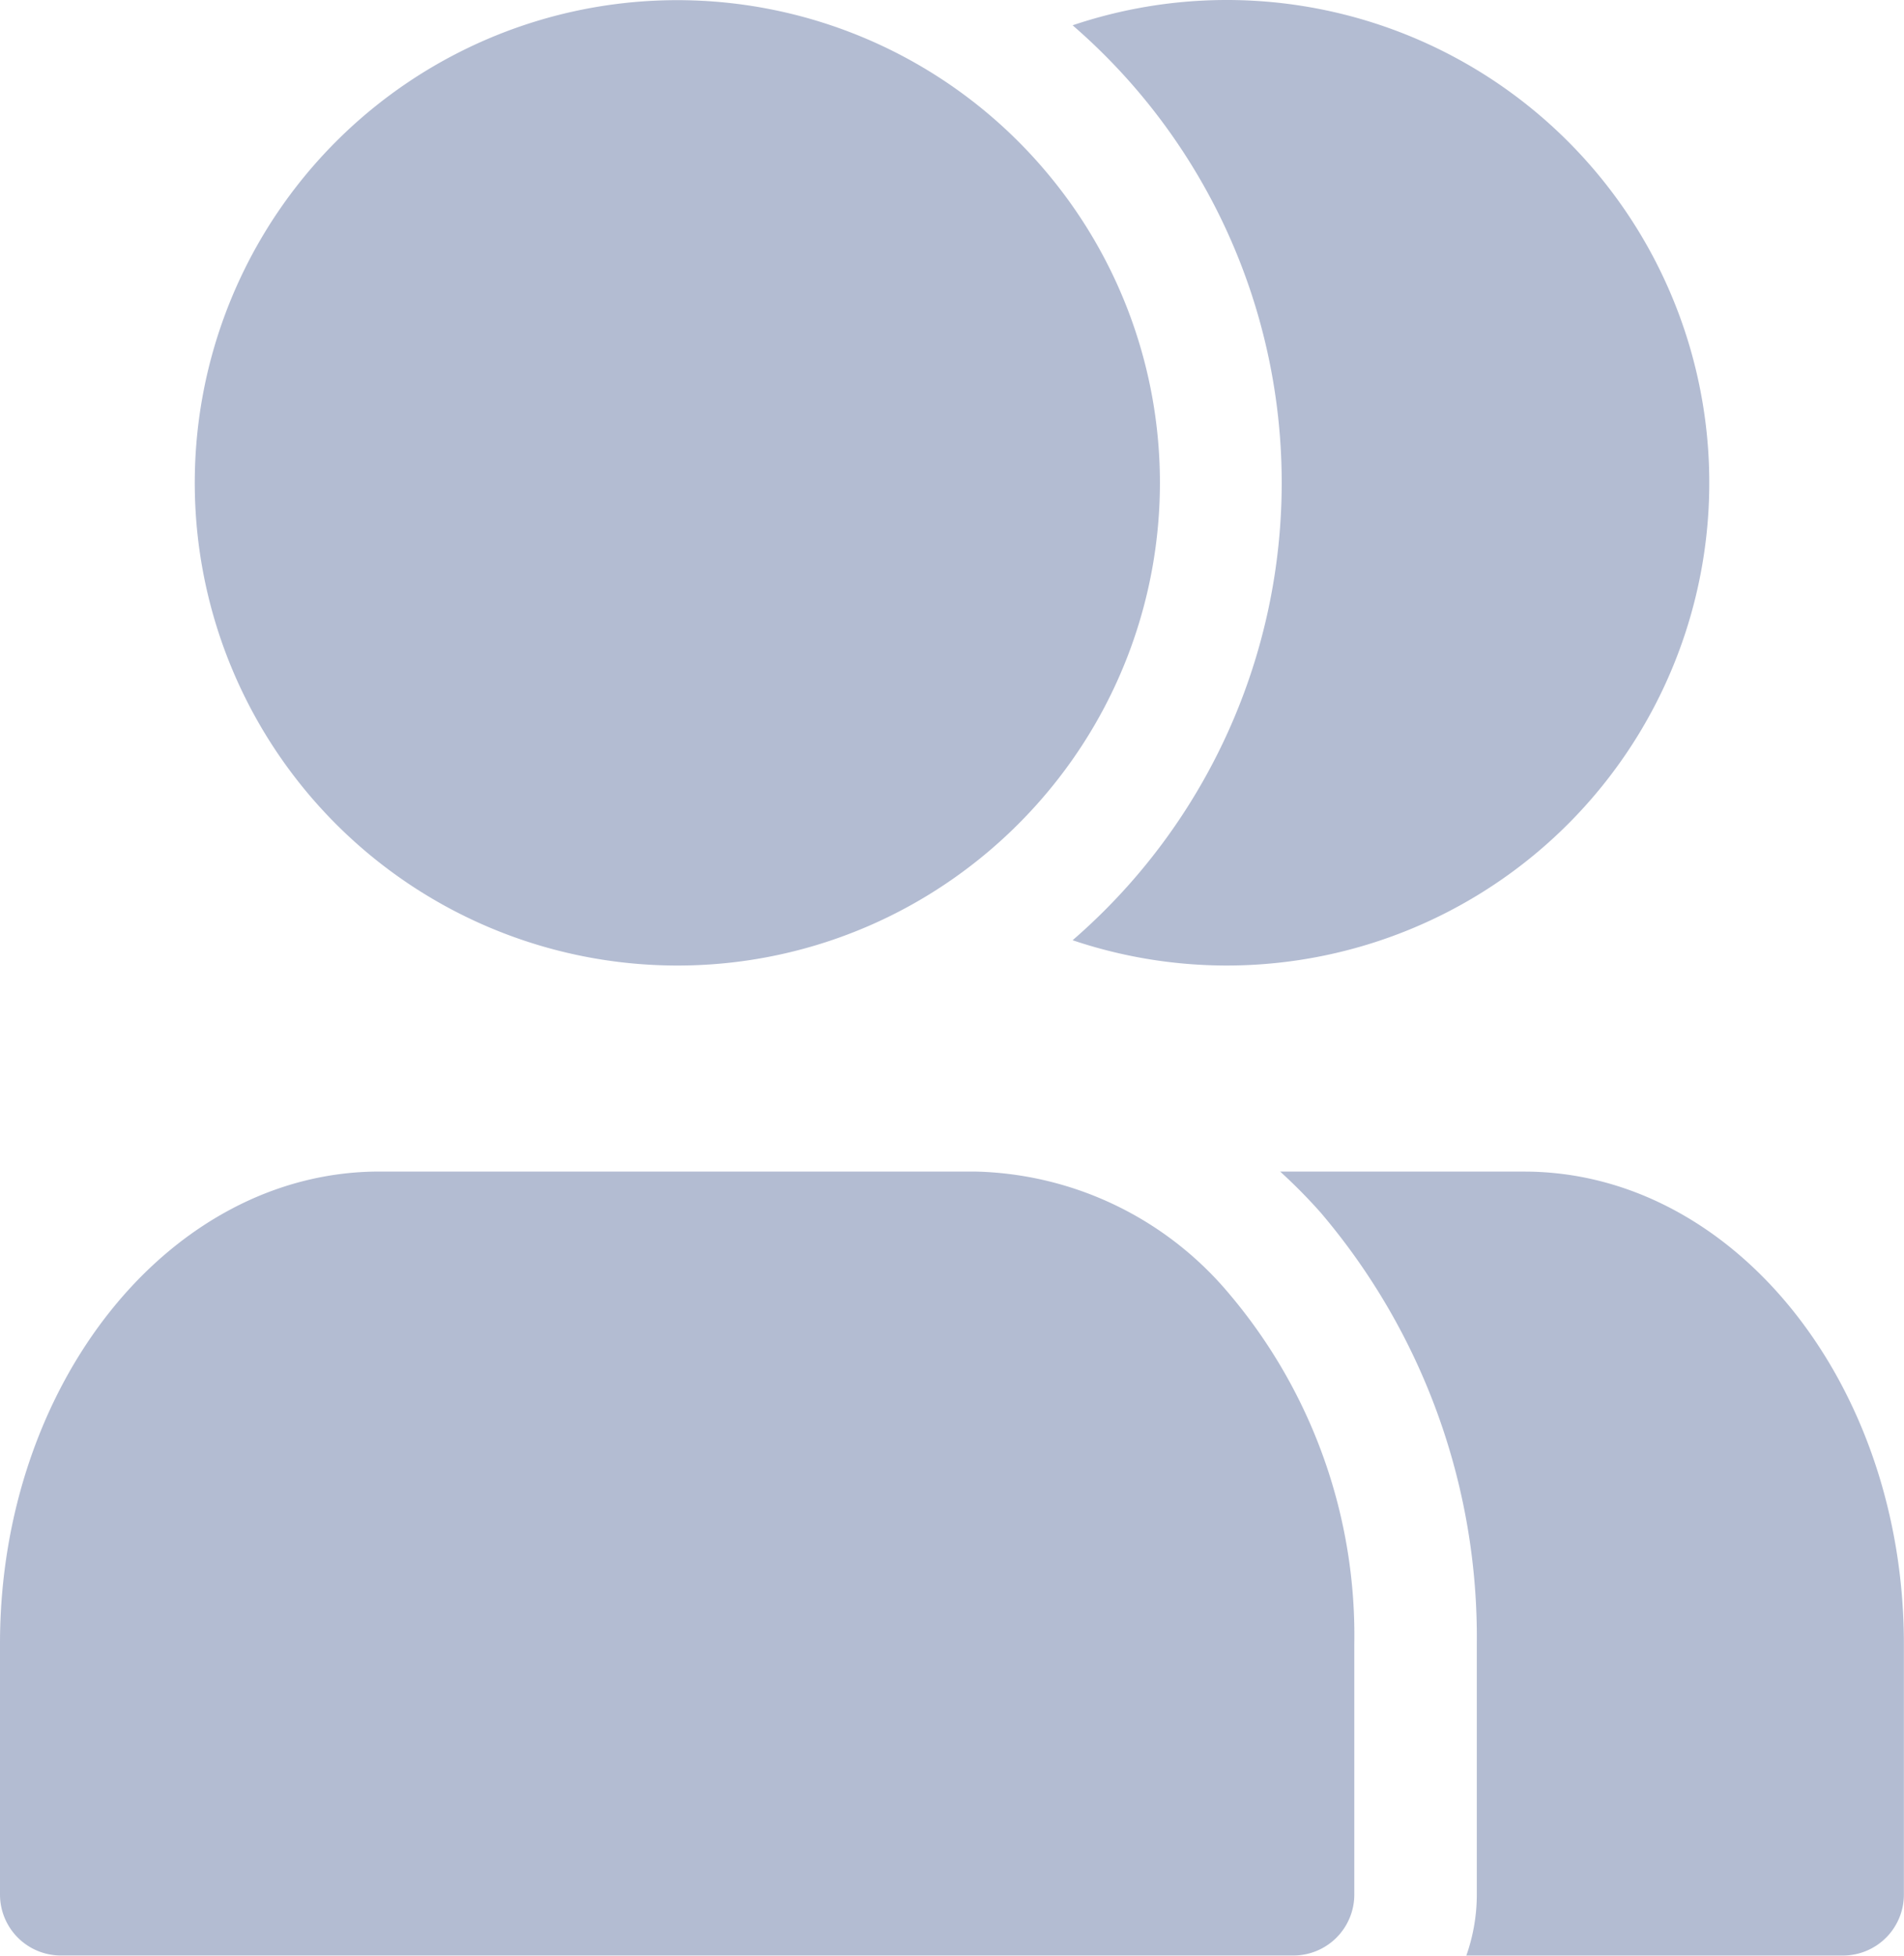 <svg id="グループ_2048" data-name="グループ 2048" xmlns="http://www.w3.org/2000/svg" xmlns:xlink="http://www.w3.org/1999/xlink" width="50.003" height="51.335" viewBox="0 0 50.003 51.335">
  <defs>
    <clipPath id="clip-path">
      <rect id="長方形_2178" data-name="長方形 2178" width="50.003" height="51.335" fill="rgba(0,33,105,0.3)"/>
    </clipPath>
  </defs>
  <g id="グループ_2047" data-name="グループ 2047" clip-path="url(#clip-path)">
    <path id="パス_1916" data-name="パス 1916" d="M28.169.664a12.672,12.672,0,1,1,0,24.016,15.875,15.875,0,0,0,0-24.016m11.86,30.088h-6.41a14.233,14.233,0,0,1,1.065,1.078,17.192,17.192,0,0,1,4.1,11.324v6.577a4.8,4.8,0,0,1-.275,1.6H48.4a1.6,1.6,0,0,0,1.6-1.6V43.153c0-6.838-4.474-12.4-9.974-12.4M17.784,25.344A12.606,12.606,0,0,0,25,23.087a12.739,12.739,0,0,0,2.459-2.235,12.643,12.643,0,0,0,0-16.36,12.67,12.67,0,1,0-9.672,20.852M25.6,30.752H9.965C4.471,30.752,0,36.311,0,43.145v6.585a1.6,1.6,0,0,0,1.6,1.6H33.967a1.6,1.6,0,0,0,1.6-1.6V43.153a13.872,13.872,0,0,0-3.287-9.193A8.957,8.957,0,0,0,25.6,30.752" fill="rgba(0,33,105,0.3)"/>
  </g>
</svg>
